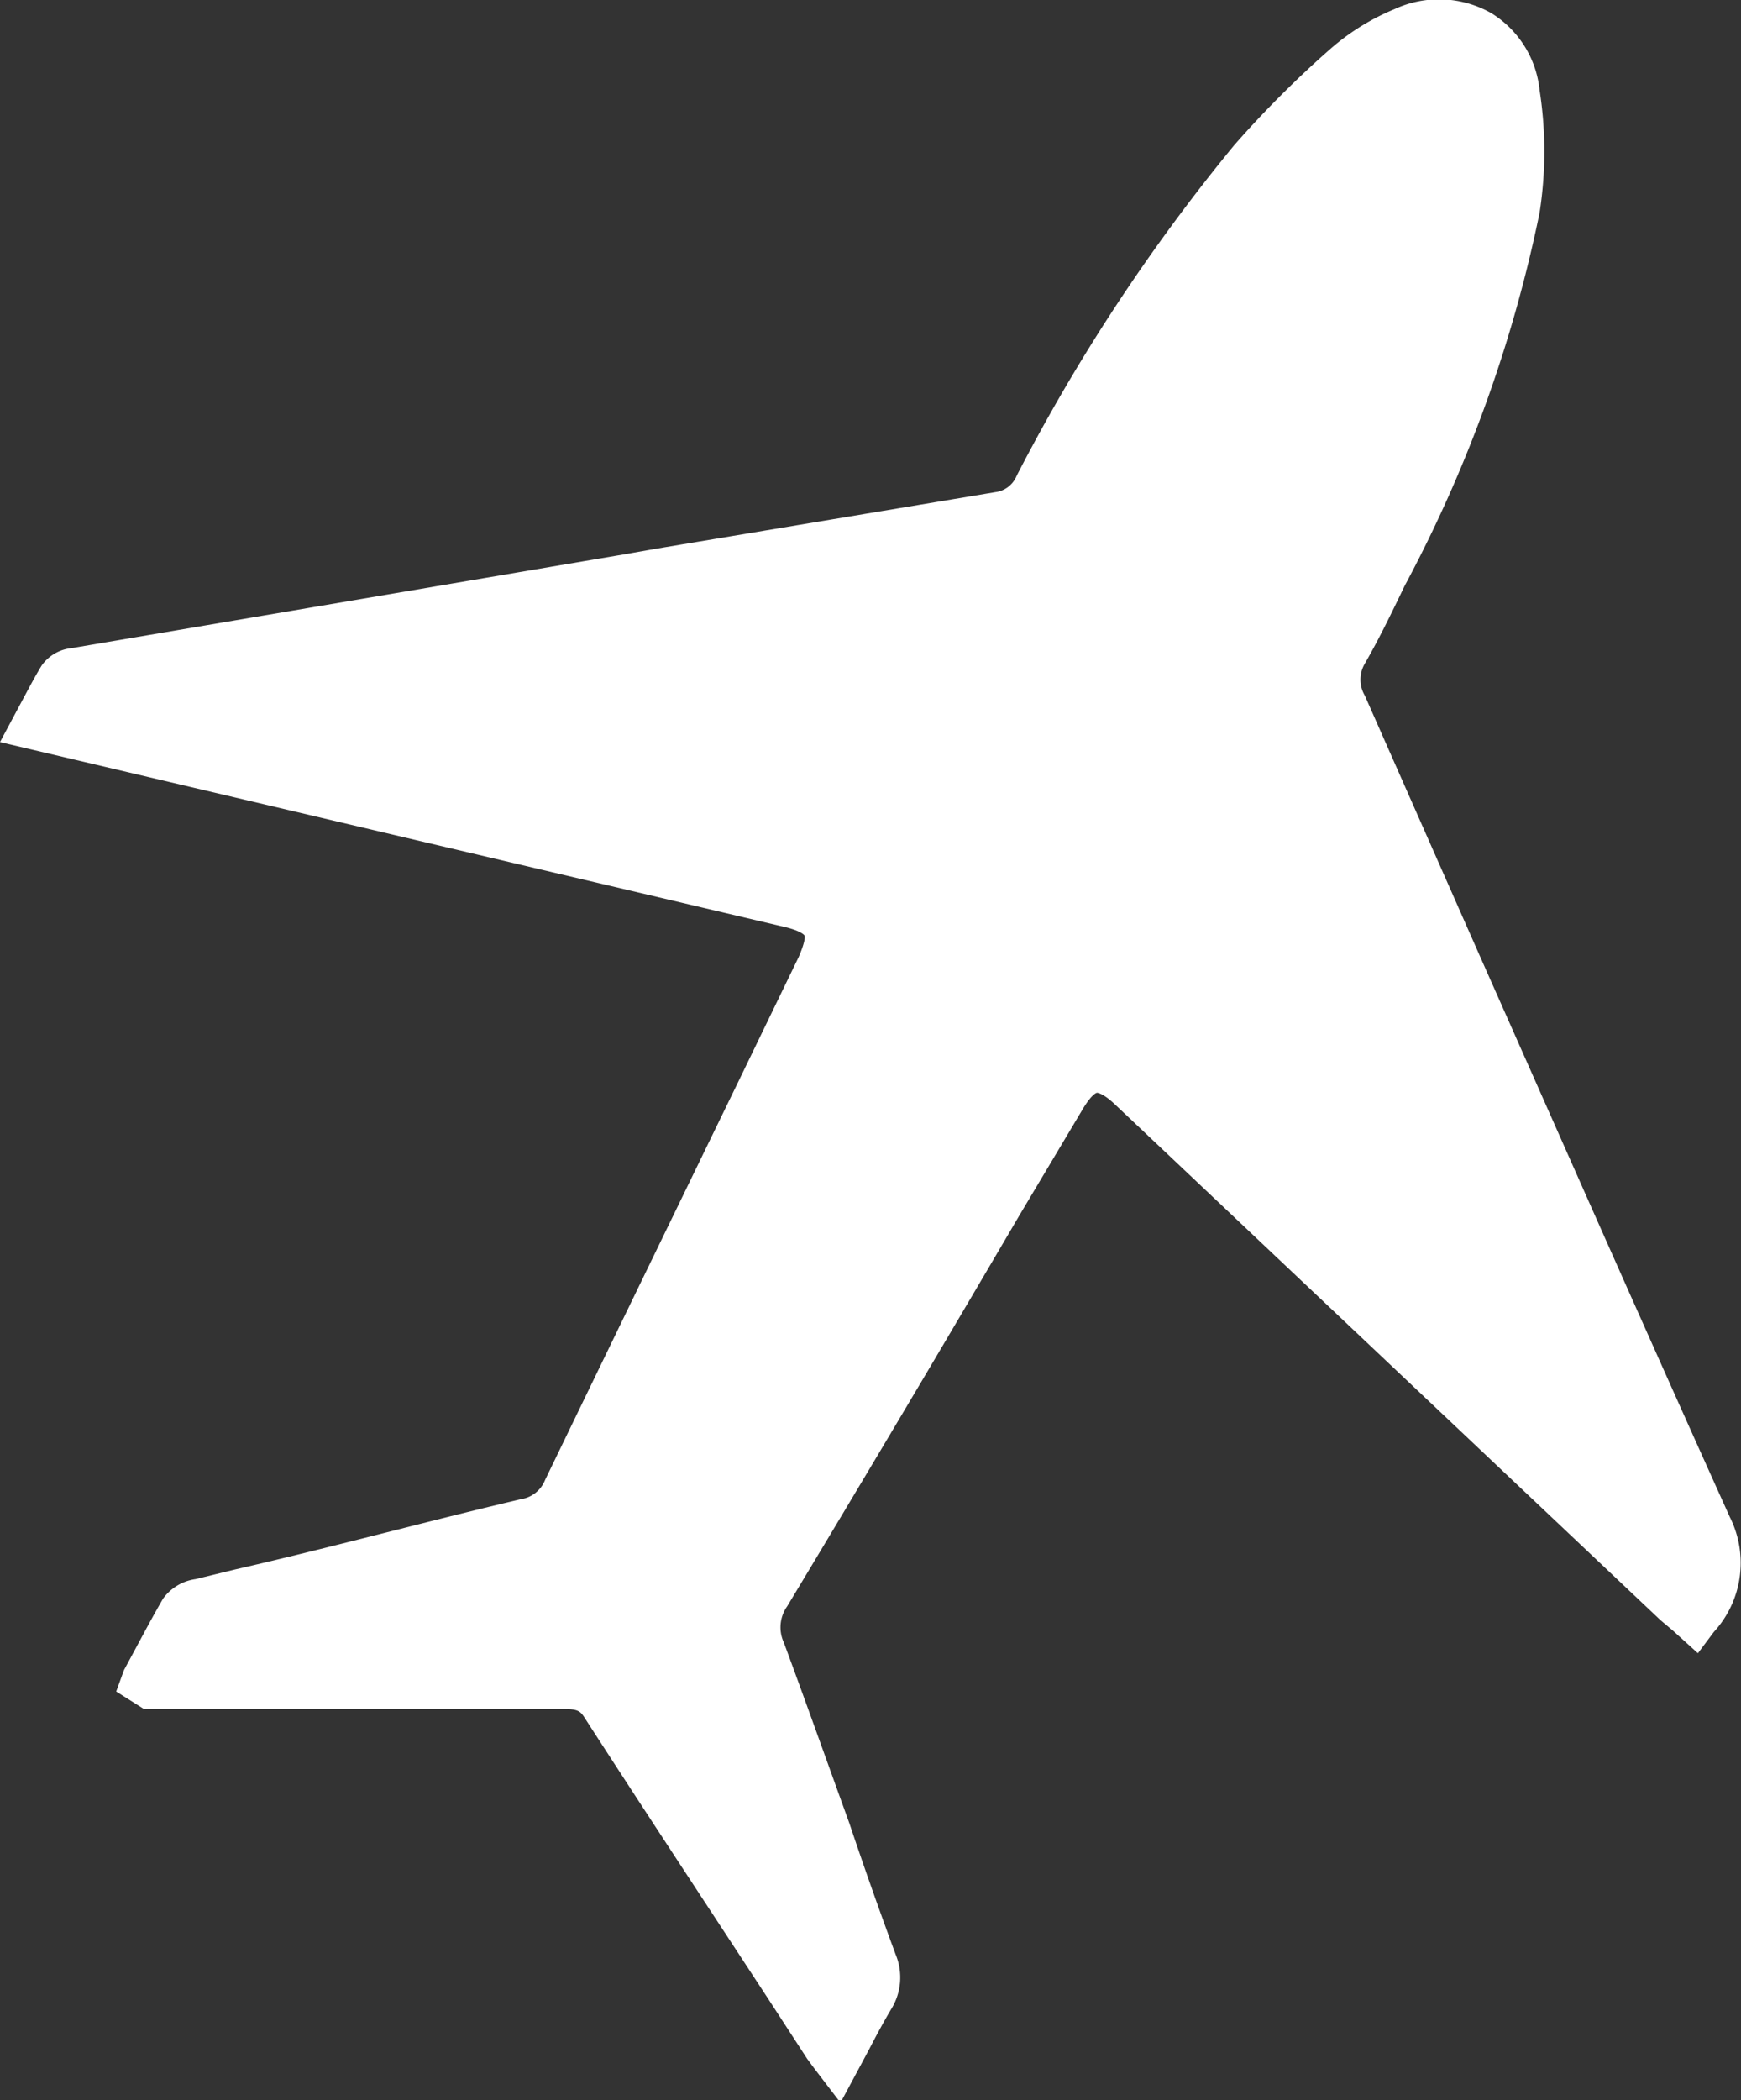 <svg xmlns="http://www.w3.org/2000/svg" viewBox="0 0 35.96 43.36"><rect x="0" y="0" width="35.96" height="43.36" fill="#333333" stroke="none"/><defs><style>.cls-1{fill:#fff;}</style></defs><g id="Livello_2" data-name="Livello 2"><g id="Layer_1" data-name="Layer 1"><path class="cls-1" d="M17.54,37.63c-.45-1.24-.89-2.48-1.35-3.72a.75.75,0,0,1,.07-.75q2.41-4,4.79-8.06l1.3-2.18c.2-.34.3-.36.31-.36h0s.12,0,.38.25L34.3,33.45l.25.21.52.47.33-.44a2.11,2.11,0,0,0,.33-2.37C34,27.49,32.3,23.64,30.59,19.79l-2.4-5.43a.65.65,0,0,1,0-.66c.3-.52.56-1.06.82-1.6a28.38,28.38,0,0,0,2.79-7.71,8.26,8.26,0,0,0,0-2.53,2.12,2.12,0,0,0-1-1.59,2.19,2.19,0,0,0-2-.08A4.79,4.79,0,0,0,27.49,1a21.63,21.63,0,0,0-2,2A38.52,38.52,0,0,0,21,9.82a.55.55,0,0,1-.44.34L13.6,11.32l-.74.13L1.48,13.38a.86.86,0,0,0-.62.36c-.14.23-.26.46-.4.72L0,15.32l16.22,3.82c.29.07.39.15.4.18s0,.15-.12.43l-1.24,2.56q-2,4.11-4,8.24a.64.64,0,0,1-.5.4c-2,.47-3.93,1-5.9,1.45l-.82.2a1,1,0,0,0-.67.4c-.21.36-.4.72-.6,1.09l-.21.39-.16.44.57.36H4.41l7.21,0c.33,0,.37.05.46.19,1.26,1.95,2.54,3.89,3.81,5.83l.78,1.2.14.19.55.72.58-1.08c.15-.29.3-.57.46-.84a1.24,1.24,0,0,0,.1-1.14Q18,39,17.54,37.63Z"/></g></g></svg>